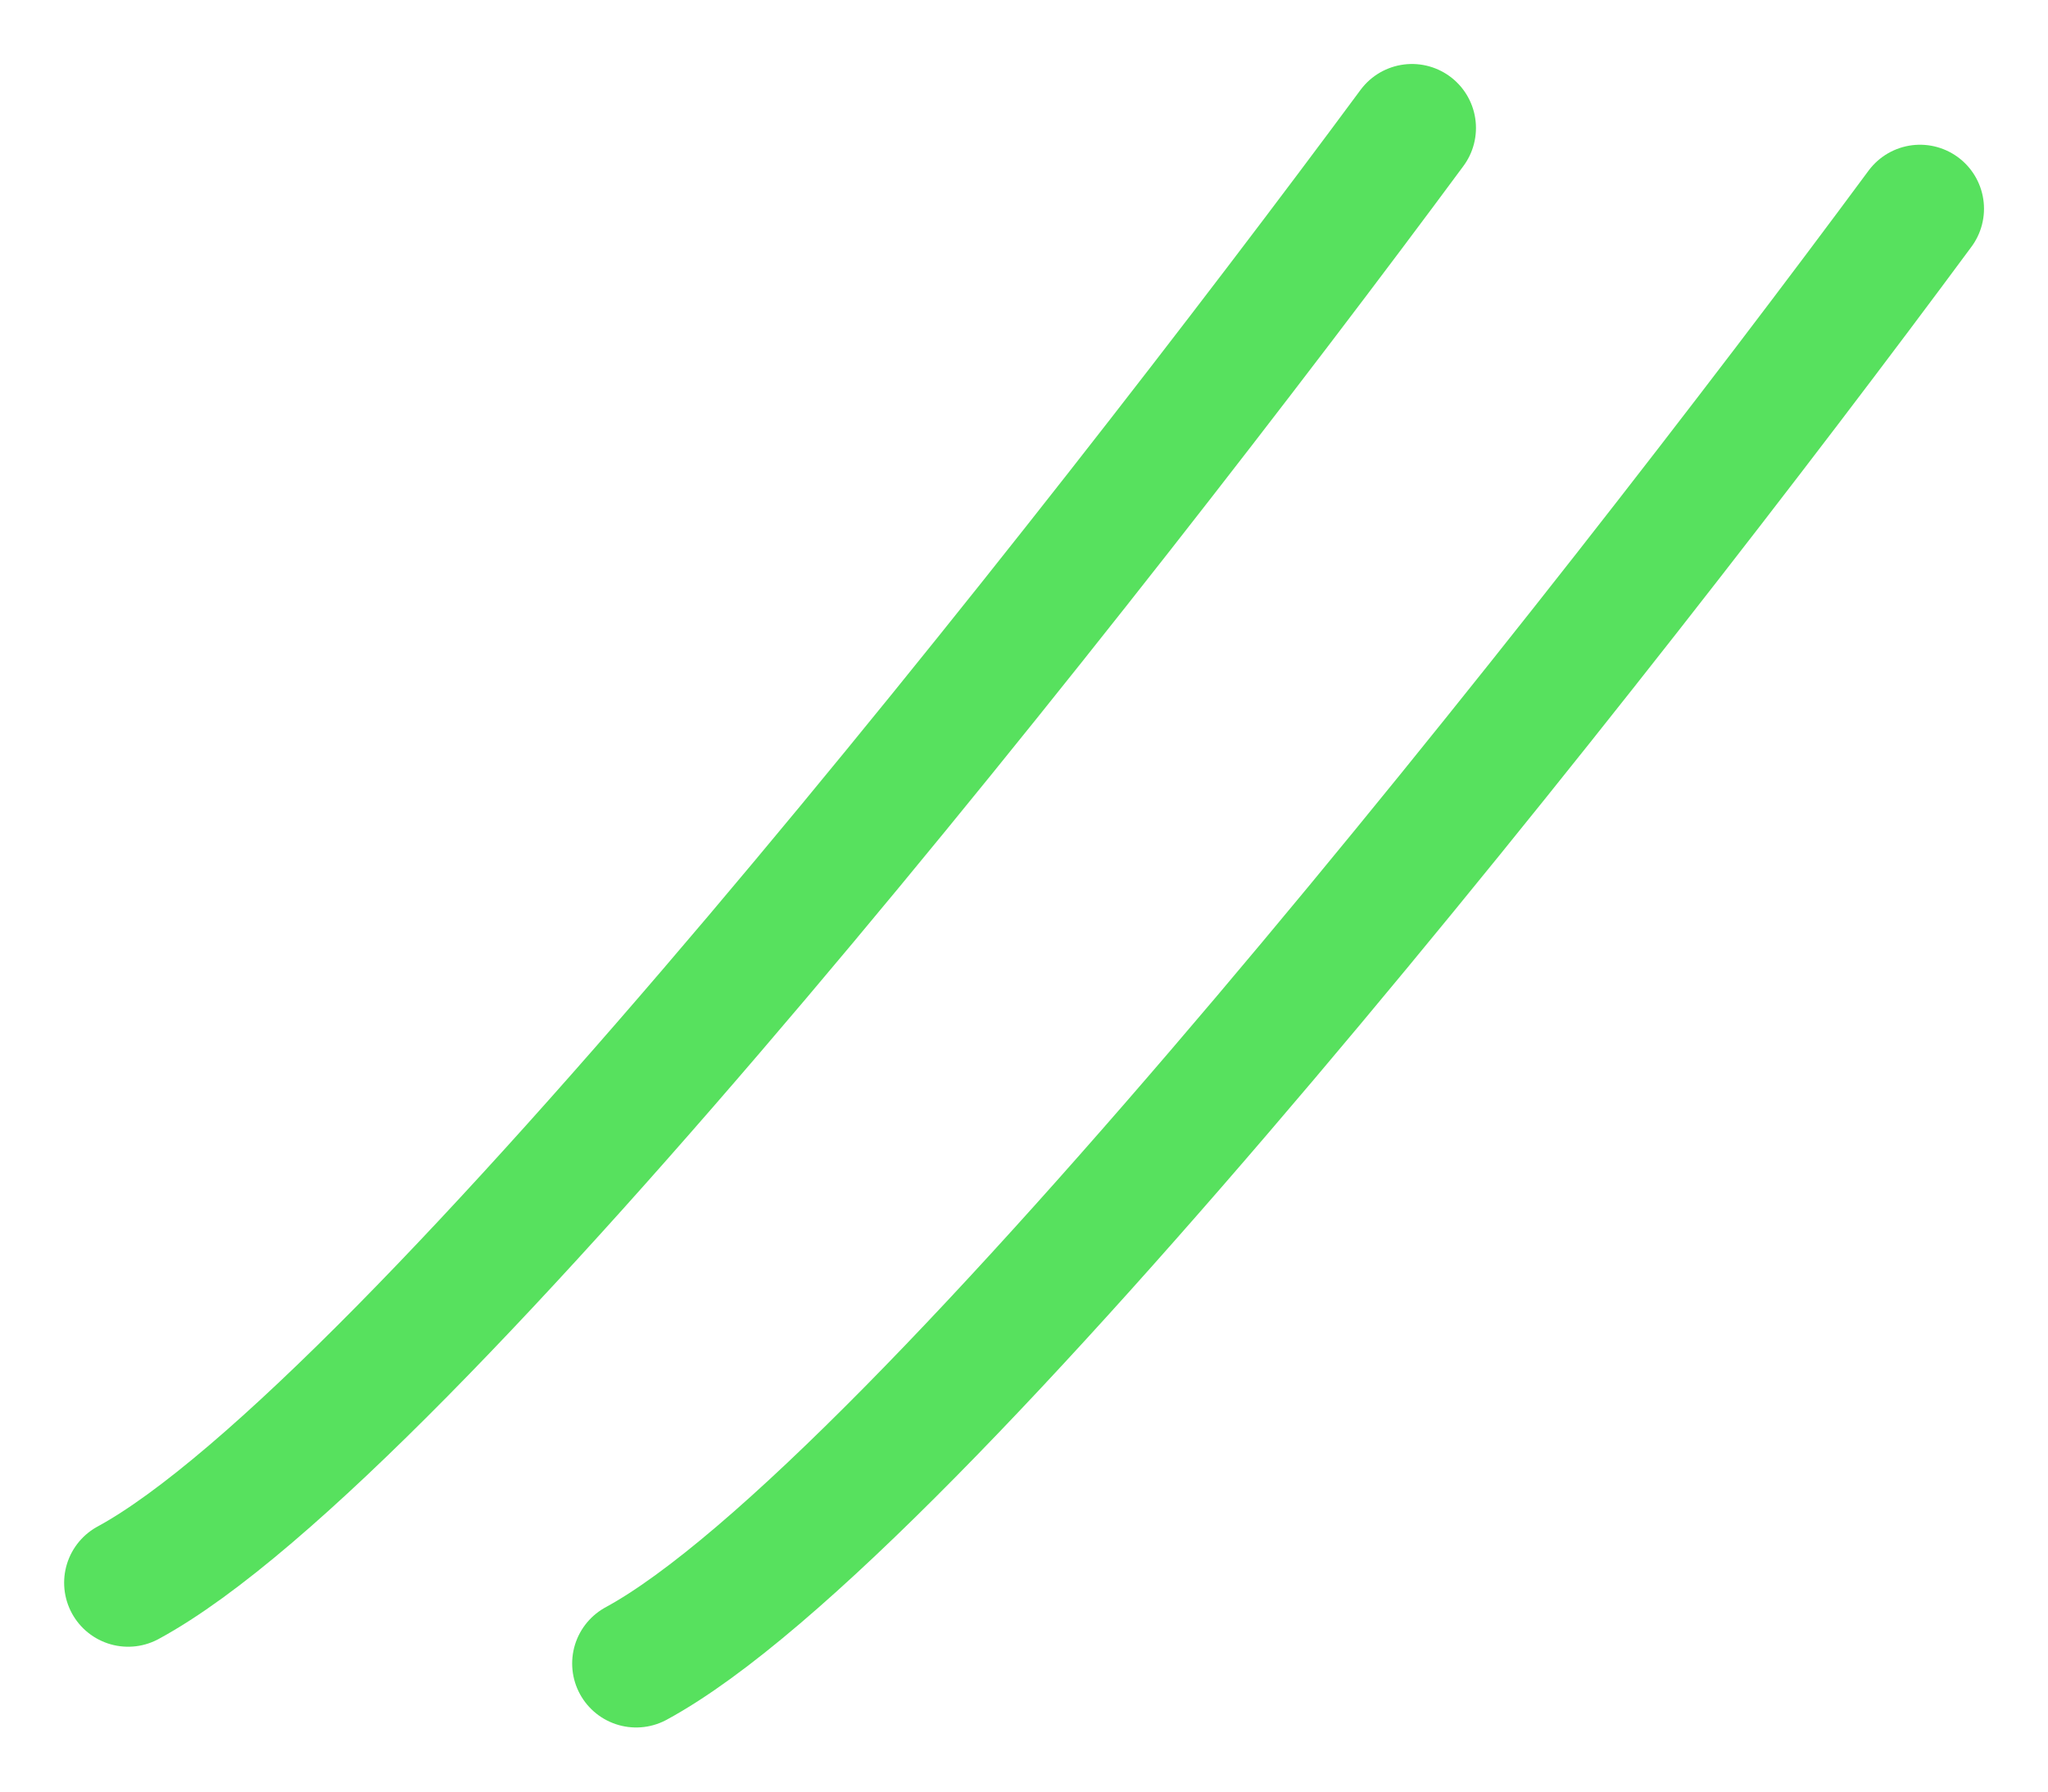 <?xml version="1.0" encoding="UTF-8"?> <svg xmlns="http://www.w3.org/2000/svg" width="16" height="14" viewBox="0 0 16 14" fill="none"><path d="M11.031 1C8.593 4.298 3.174 11.189 1.001 12.368" stroke="#57E15E" stroke-linecap="round"></path><path d="M15 1.631C12.562 4.929 7.143 11.82 4.97 12.999" stroke="#57E15E" stroke-linecap="round"></path></svg> 